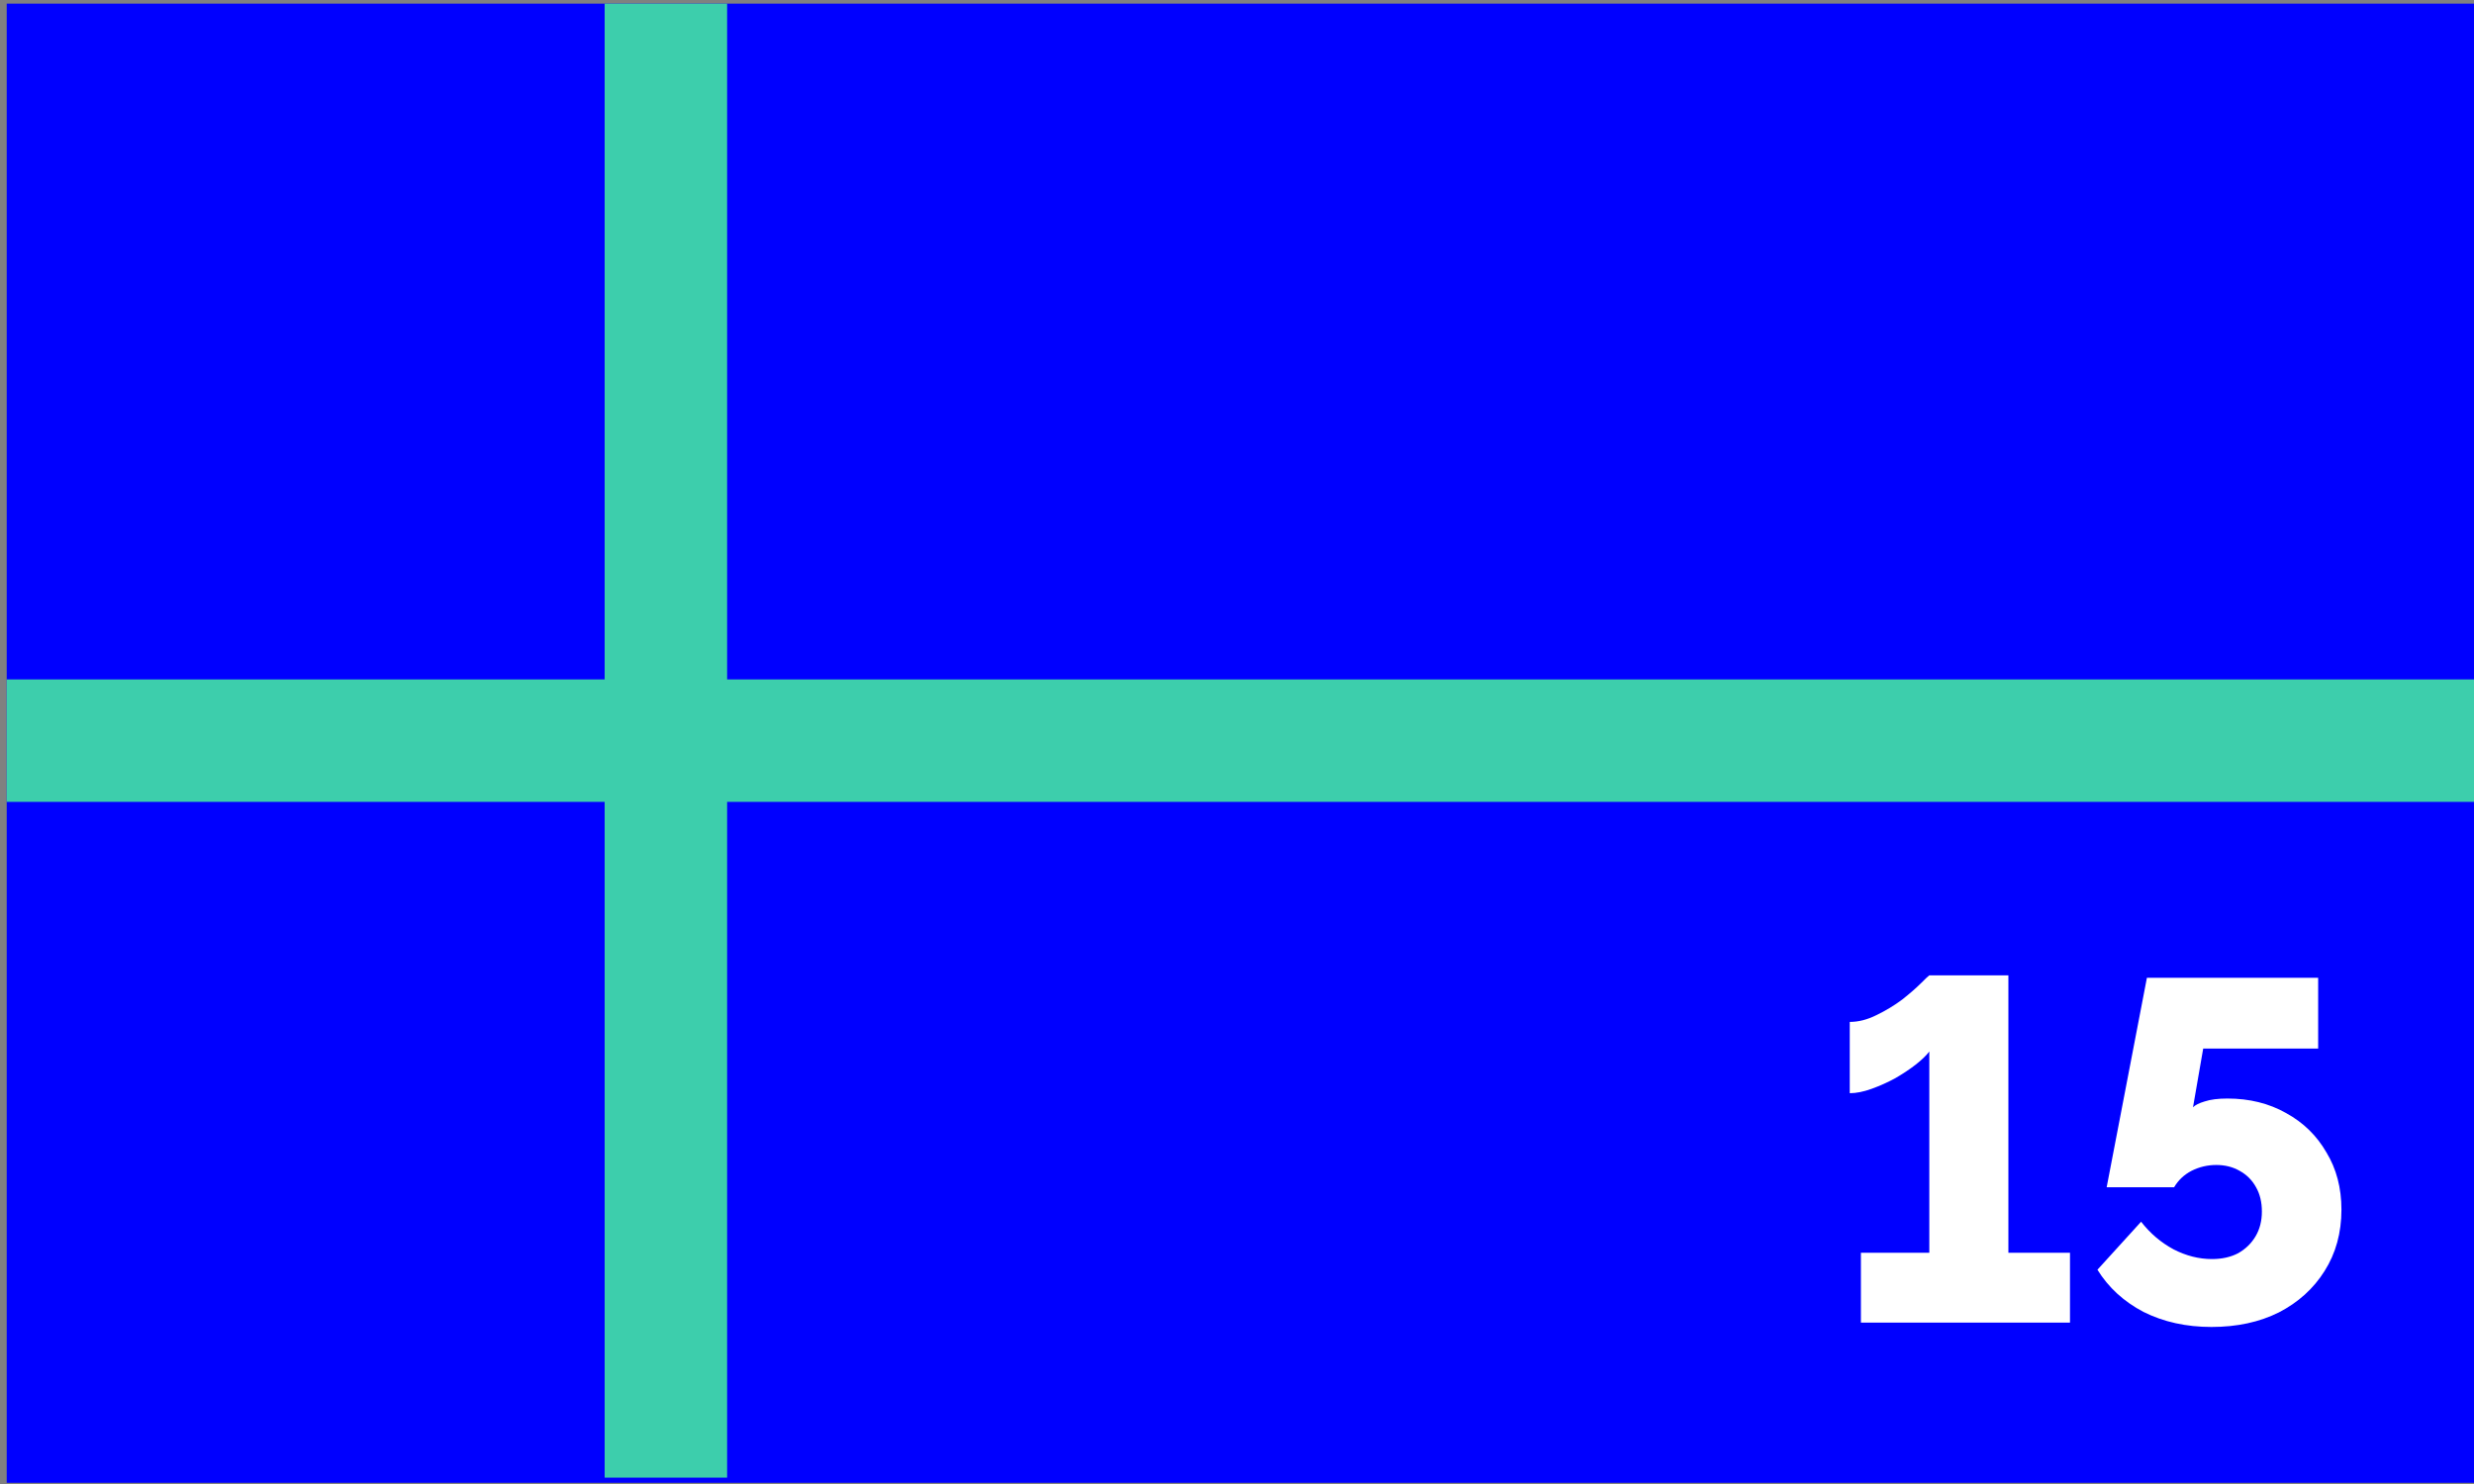 <svg width="255" height="153" viewBox="0 0 255 153" fill="none" xmlns="http://www.w3.org/2000/svg">
<rect x="0" y="0" width="255" height="153" fill="#808080" stroke="none"/>
<rect x="255" y="0.375" width="152.5" height="254.307" transform="rotate(90 255 0.375)" fill="#0000FF"/>
<rect x="74.946" y="0.375" width="151.969" height="12.624" transform="rotate(90 74.946 0.375)" fill="#3DCEAC"/>
<rect x="255" y="82.672" width="254.307" height="12.624" transform="rotate(-180 255 82.672)" fill="#3DCEAC"/>
<path d="M213.358 129.159V136.359H191.808V129.159H198.858V108.409C198.558 108.809 198.091 109.259 197.458 109.759C196.858 110.226 196.158 110.693 195.358 111.159C194.558 111.593 193.741 111.959 192.908 112.259C192.074 112.559 191.324 112.709 190.658 112.709V105.359C191.558 105.359 192.474 105.126 193.408 104.659C194.374 104.193 195.258 103.659 196.058 103.059C196.858 102.426 197.508 101.859 198.008 101.359C198.508 100.859 198.791 100.593 198.858 100.559H207.008V129.159H213.358ZM227.937 136.809C225.337 136.809 223.003 136.293 220.937 135.259C218.903 134.193 217.32 132.743 216.187 130.909L220.687 125.959C221.62 127.159 222.737 128.109 224.037 128.809C225.337 129.476 226.653 129.809 227.987 129.809C229.02 129.809 229.92 129.609 230.687 129.209C231.453 128.776 232.053 128.193 232.487 127.459C232.92 126.726 233.137 125.876 233.137 124.909C233.137 123.943 232.937 123.109 232.537 122.409C232.137 121.676 231.57 121.109 230.837 120.709C230.137 120.309 229.337 120.109 228.437 120.109C227.537 120.109 226.687 120.309 225.887 120.709C225.12 121.109 224.52 121.676 224.087 122.409H217.137L221.287 100.809H238.937V108.109H227.087L226.037 114.159C226.27 113.926 226.67 113.726 227.237 113.559C227.837 113.359 228.62 113.259 229.587 113.259C231.853 113.259 233.87 113.759 235.637 114.759C237.403 115.726 238.787 117.076 239.787 118.809C240.82 120.509 241.337 122.476 241.337 124.709C241.337 127.109 240.753 129.226 239.587 131.059C238.453 132.859 236.887 134.276 234.887 135.309C232.887 136.309 230.57 136.809 227.937 136.809Z" fill="white"/>
</svg>

